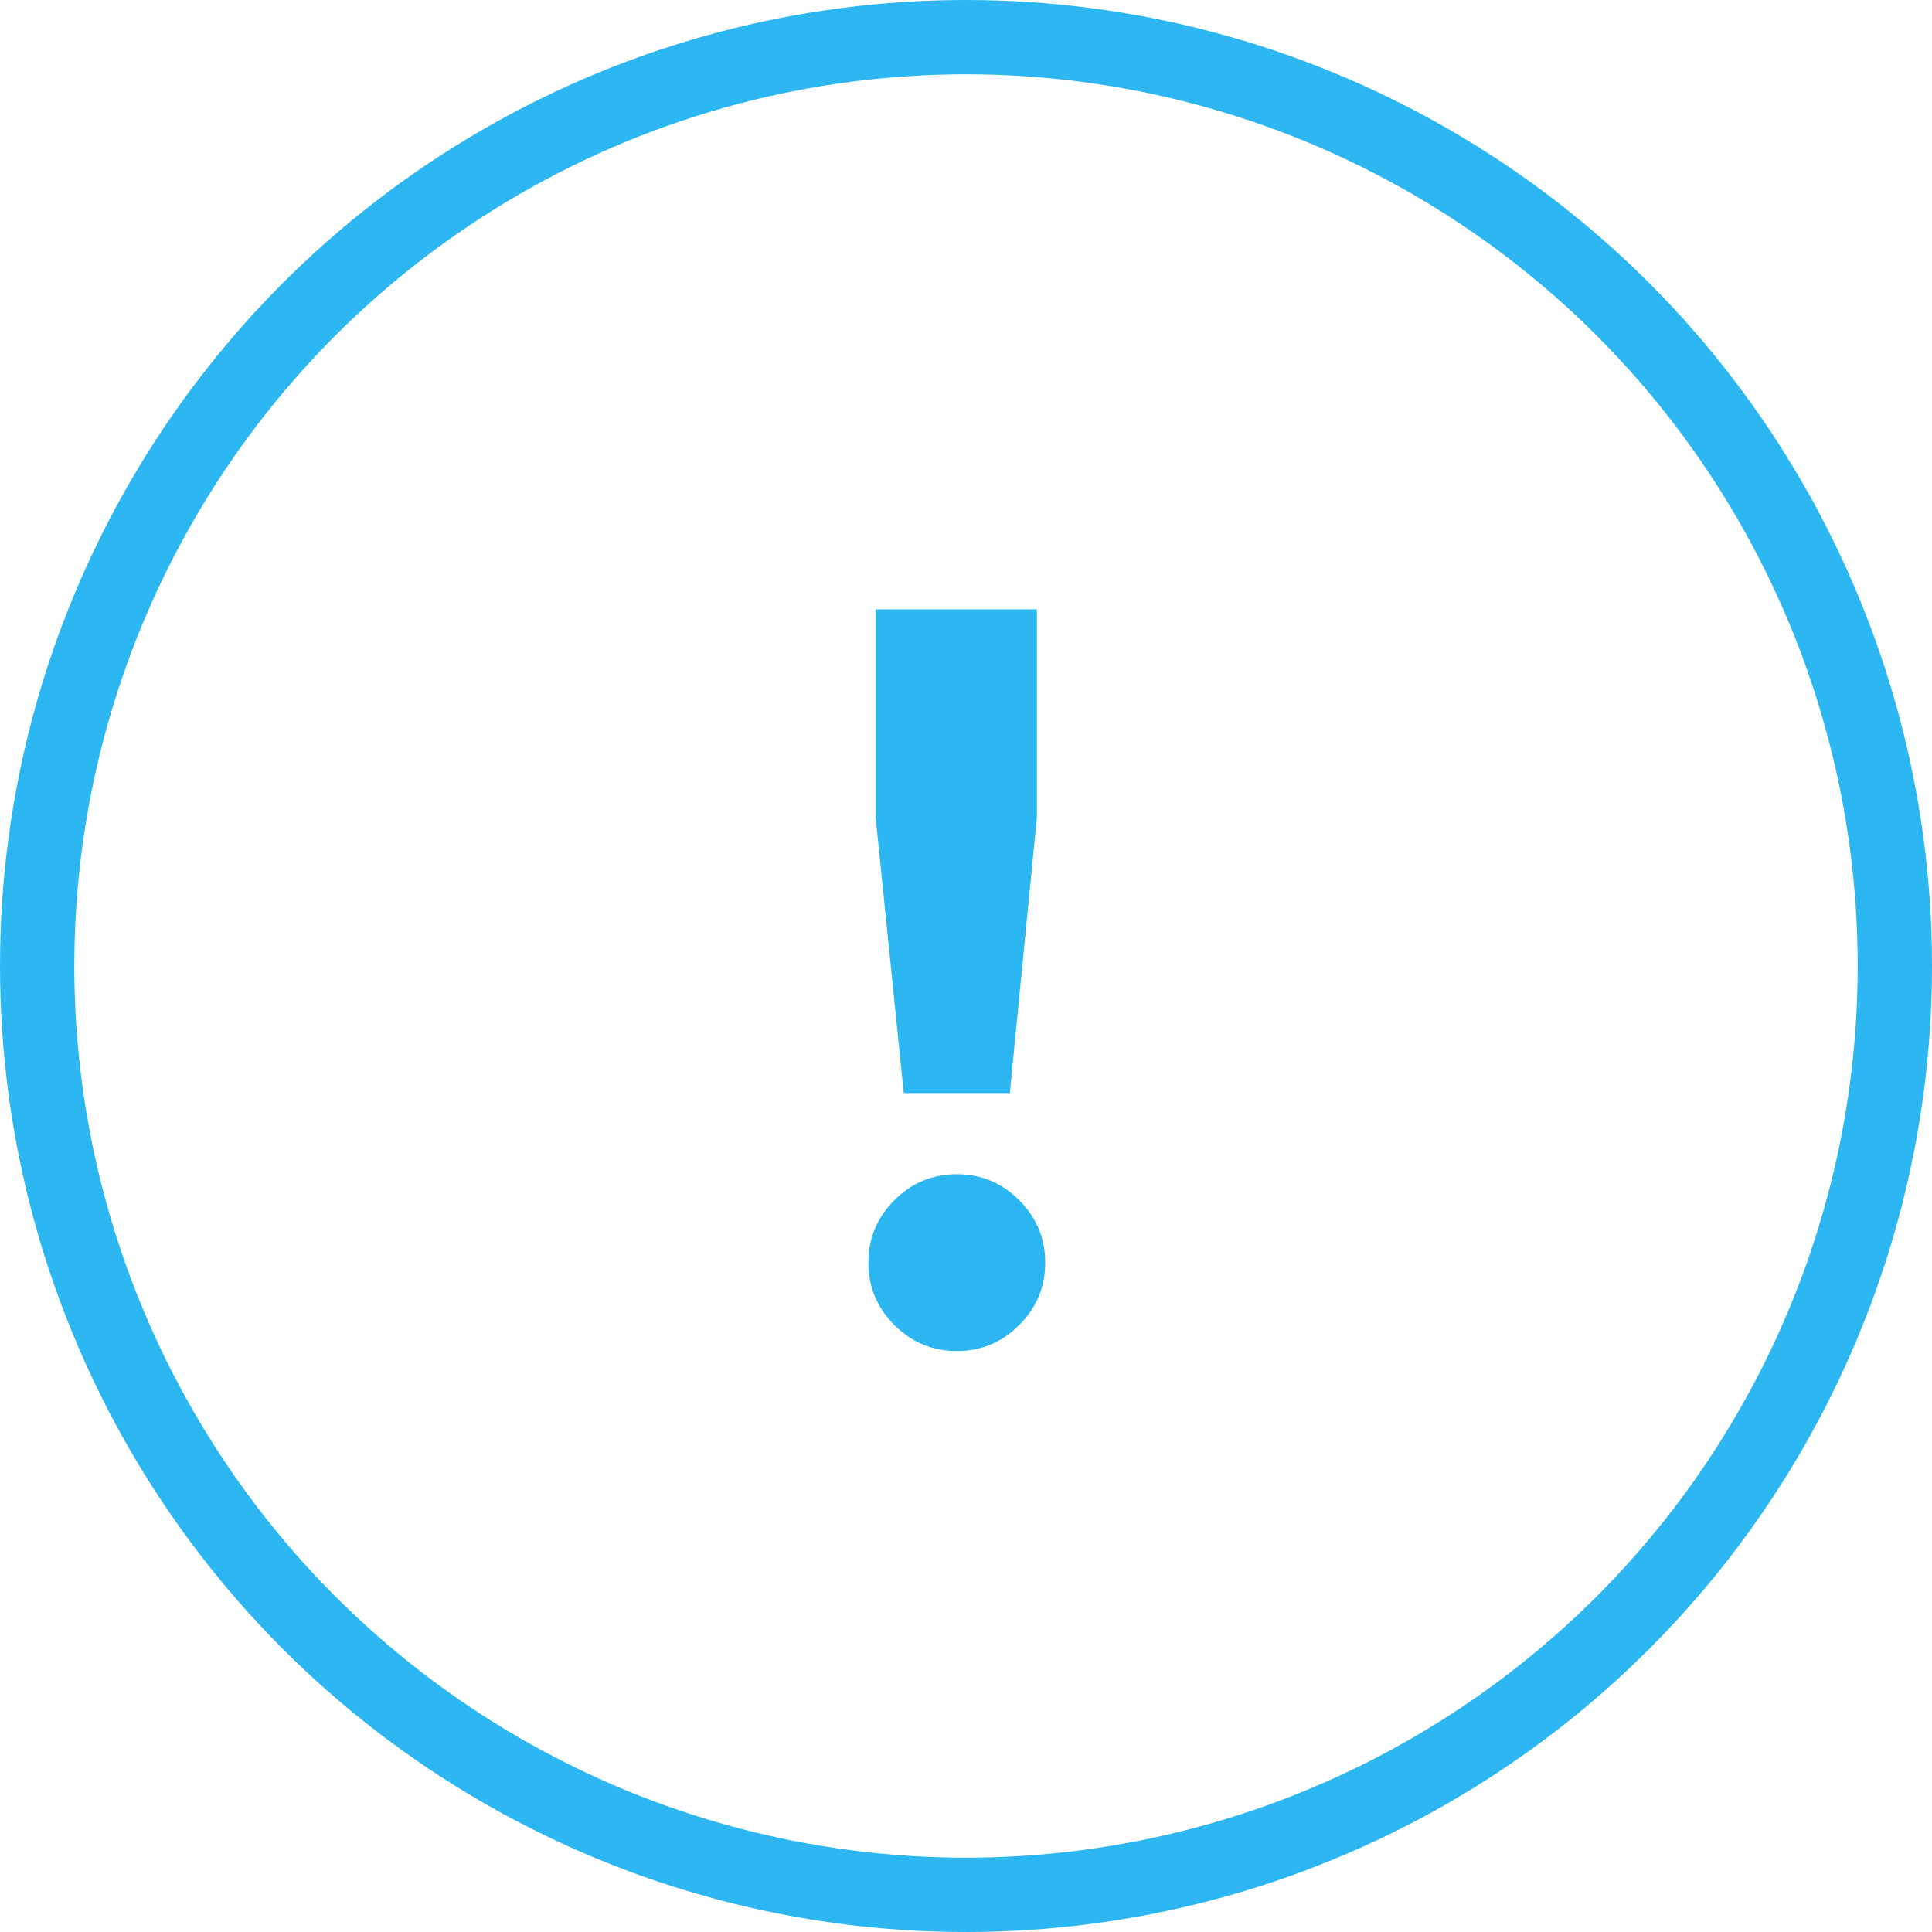 <?xml version="1.0" encoding="UTF-8"?> <svg xmlns="http://www.w3.org/2000/svg" width="26" height="26" viewBox="0 0 26 26" fill="none"> <circle cx="13" cy="13" r="12.5" stroke="#2CB7F2"></circle> <path d="M12.162 14.71L11.784 11V8.2H13.954V11L13.59 14.71H12.162ZM13.716 17.832C13.483 18.065 13.203 18.182 12.876 18.182C12.549 18.182 12.269 18.065 12.036 17.832C11.803 17.599 11.686 17.319 11.686 16.992C11.686 16.665 11.803 16.385 12.036 16.152C12.269 15.919 12.549 15.802 12.876 15.802C13.203 15.802 13.483 15.919 13.716 16.152C13.949 16.385 14.066 16.665 14.066 16.992C14.066 17.319 13.949 17.599 13.716 17.832Z" fill="#2CB7F2"></path> </svg> 